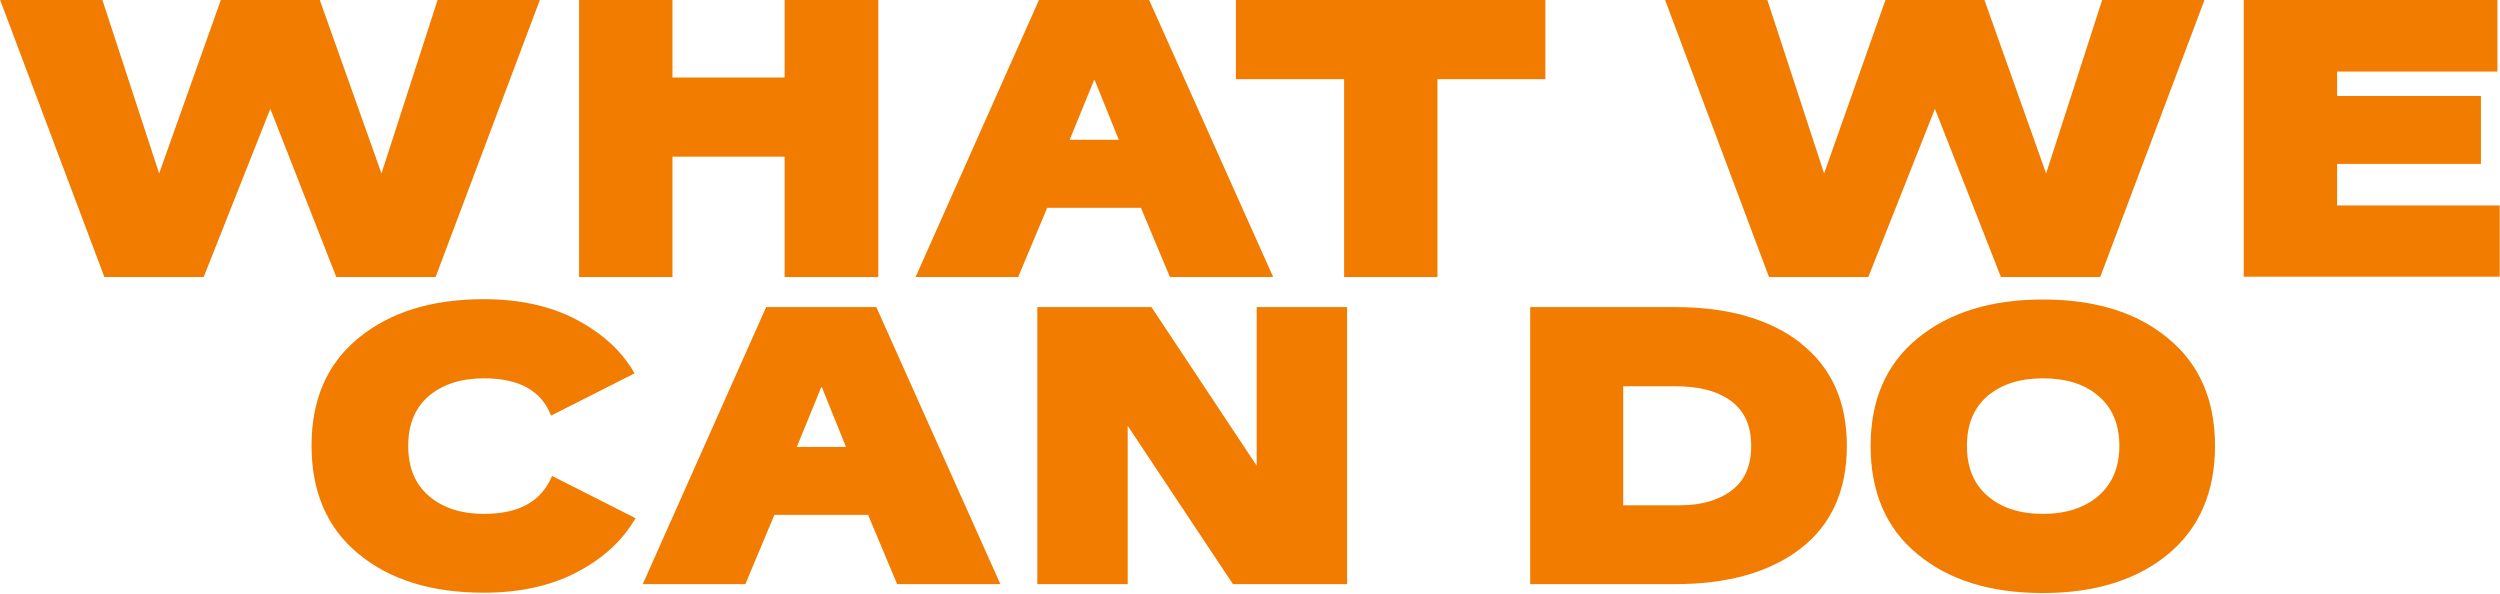 <svg width="1220" height="290" viewBox="0 0 1220 290" fill="none" xmlns="http://www.w3.org/2000/svg">
<path d="M50.939 135.189L0.068 0H49.974L77.663 84.654L107.768 0H156.064L186.168 84.654L213.536 0H263.442L212.57 135.189H164.113L131.916 53.11L99.396 135.189H50.939Z" fill="#F27C00"/>
<path d="M382.894 135.189V76.446H328.159V135.189H282.599V0H328.159V37.821H382.894V0H428.614V135.189H382.894Z" fill="#F27C00"/>
<path d="M560.784 0L621.315 135.189H570.926L556.76 101.392H511.039L496.872 135.189H446.806L507.015 0H560.784ZM545.973 68.238L534.221 39.108H533.899L521.986 68.238H546.134H545.973Z" fill="#F27C00"/>
<path d="M754.29 38.625H701.487V135.189H655.927V38.625H603.124V0H754.129V38.625H754.29Z" fill="#F27C00"/>
<path d="M863.278 135.189L812.567 0H862.473L890.163 84.654L920.106 0H968.402L998.507 84.654L1025.87 0H1075.78L1024.91 135.189H976.452L944.254 53.11L911.735 135.189H863.278Z" fill="#F27C00"/>
<path d="M1094.94 135.189V0H1218.74V34.924H1140.5V46.833H1210.69V79.987H1140.5V100.265H1219.86V135.028H1094.94V135.189Z" fill="#F27C00"/>
<path d="M309.645 182.211L268.915 202.812C264.247 190.741 253.461 184.625 236.235 184.625C224.966 184.625 216.112 187.522 209.35 193.155C202.589 198.949 199.208 206.996 199.208 217.618C199.208 228.24 202.589 236.287 209.35 242.081C216.112 247.874 225.127 250.771 236.235 250.771C253.3 250.771 264.247 244.656 269.398 232.263L310.128 252.864C304.01 263.486 294.673 272.337 281.794 279.097C268.915 285.856 253.783 289.236 236.074 289.236C210.638 289.236 190.193 282.959 174.899 270.245C159.605 257.692 152.039 239.988 152.039 217.457C152.039 194.926 159.605 177.544 174.899 164.991C190.193 152.438 210.477 146 236.074 146C253.622 146 268.754 149.38 281.311 155.978C294.029 162.738 303.367 171.267 309.484 181.889L309.645 182.211Z" fill="#F27C00"/>
<path d="M427.648 149.863L488.179 285.051H437.79L423.624 251.254H377.903L363.737 285.051H313.67L373.879 149.863H427.648ZM412.837 218.101L401.085 188.971H400.763L388.85 218.101H412.998H412.837Z" fill="#F27C00"/>
<path d="M601.675 285.051L550.32 207.801V285.051H506.21V149.863H561.911L613.266 227.274V149.863H657.376V285.051H601.675Z" fill="#F27C00"/>
<path d="M878.572 167.405C893.705 179.154 901.271 195.891 901.271 217.618C901.271 239.345 893.705 256.082 878.733 267.67C863.6 279.258 843.316 285.051 817.558 285.051H746.724V149.863H817.558C843.155 149.863 863.6 155.656 878.733 167.405H878.572ZM854.585 217.618C854.585 207.64 851.204 200.397 844.604 195.569C838.003 190.741 828.988 188.488 817.397 188.488H792.122V246.587H819.812C830.437 246.587 838.969 244.012 845.248 239.184C851.526 234.356 854.585 227.113 854.585 217.618Z" fill="#F27C00"/>
<path d="M912.862 217.618C912.862 195.247 920.428 177.705 935.722 165.152C951.016 152.598 971.3 146.161 996.897 146.161C1022.49 146.161 1042.78 152.438 1058.07 165.152C1073.37 177.705 1080.93 195.247 1080.93 217.618C1080.93 239.988 1073.37 257.692 1058.07 270.406C1042.78 282.959 1022.49 289.397 996.897 289.397C971.3 289.397 951.016 283.12 935.722 270.406C920.428 257.853 912.862 240.149 912.862 217.618ZM1023.94 193.155C1017.18 187.361 1008.17 184.625 996.897 184.625C985.628 184.625 976.773 187.522 970.012 193.155C963.251 198.949 959.87 206.996 959.87 217.618C959.87 228.24 963.251 236.287 970.012 242.081C976.773 247.874 985.789 250.771 996.897 250.771C1008 250.771 1017.18 247.874 1023.94 242.081C1030.7 236.287 1034.25 228.079 1034.25 217.618C1034.25 207.157 1030.86 198.949 1023.94 193.155Z" fill="#F27C00"/>
</svg>
